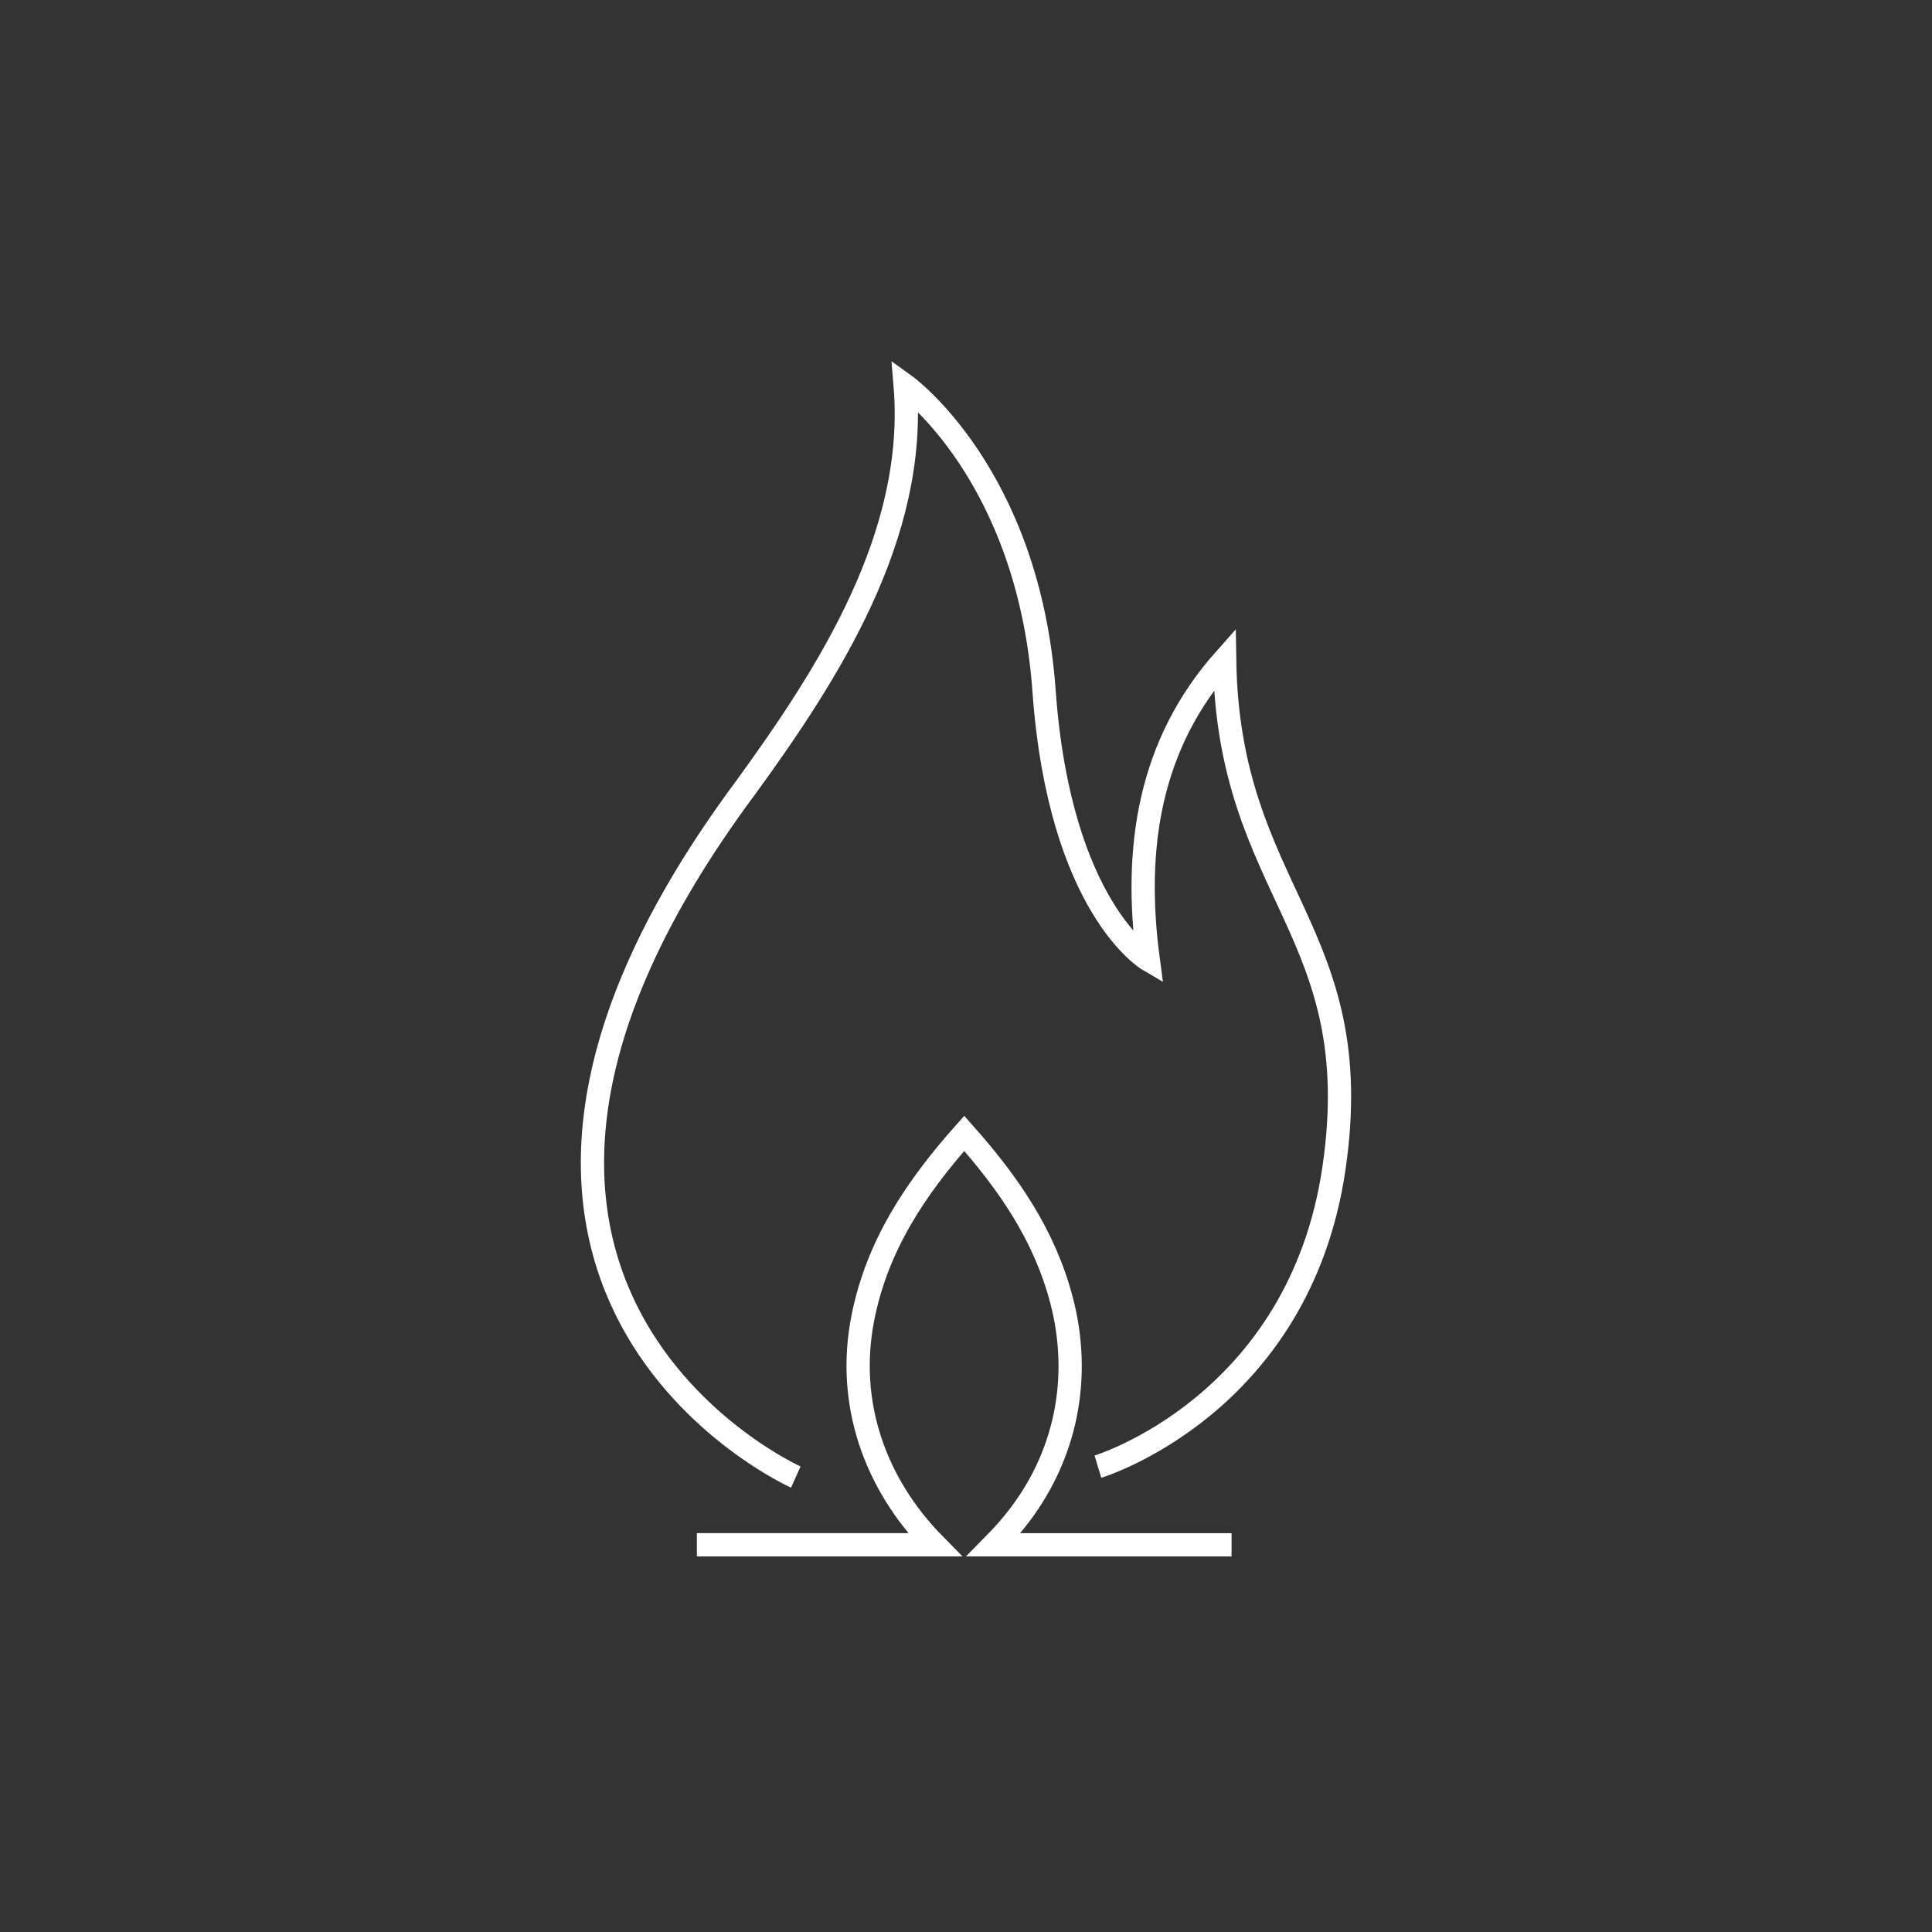 <?xml version="1.0" encoding="UTF-8"?> <svg xmlns="http://www.w3.org/2000/svg" id="Ebene_3" data-name="Ebene 3" viewBox="0 0 1080 1080"><rect x="0" y="0" width="1080" height="1080" fill="#333333" stroke="none"/><defs><style> .cls-1 { fill: none; stroke: #fff; stroke-miterlimit: 10; stroke-width: 13px; } </style></defs><path class="cls-1" d="M613.73,819.87s112.57-33.97,131.98-166.92-59.2-153.33-61.14-284.34c-41.94,47.21-51.13,104.76-42.7,167.89,0,0-49.49-28.94-58.23-150.25-8.73-121.31-77.64-170.8-77.64-170.8,6.92,83.78-42.7,160.93-89.28,224.97-207.68,279.49,28.14,385.27,28.14,385.27"></path><path class="cls-1" d="M389.56,863.54s132.95,0,132.95,0c-33.61-34.09-49.5-79.45-40.18-126.77,8-40.61,29.68-72.85,56.68-103.22,24.59,27.66,44.69,56.61,54.29,92.88,11.64,43.98,2.54,88.78-26.24,124.25-3.63,4.48-7.5,8.77-11.55,12.87h132.95"></path></svg> 